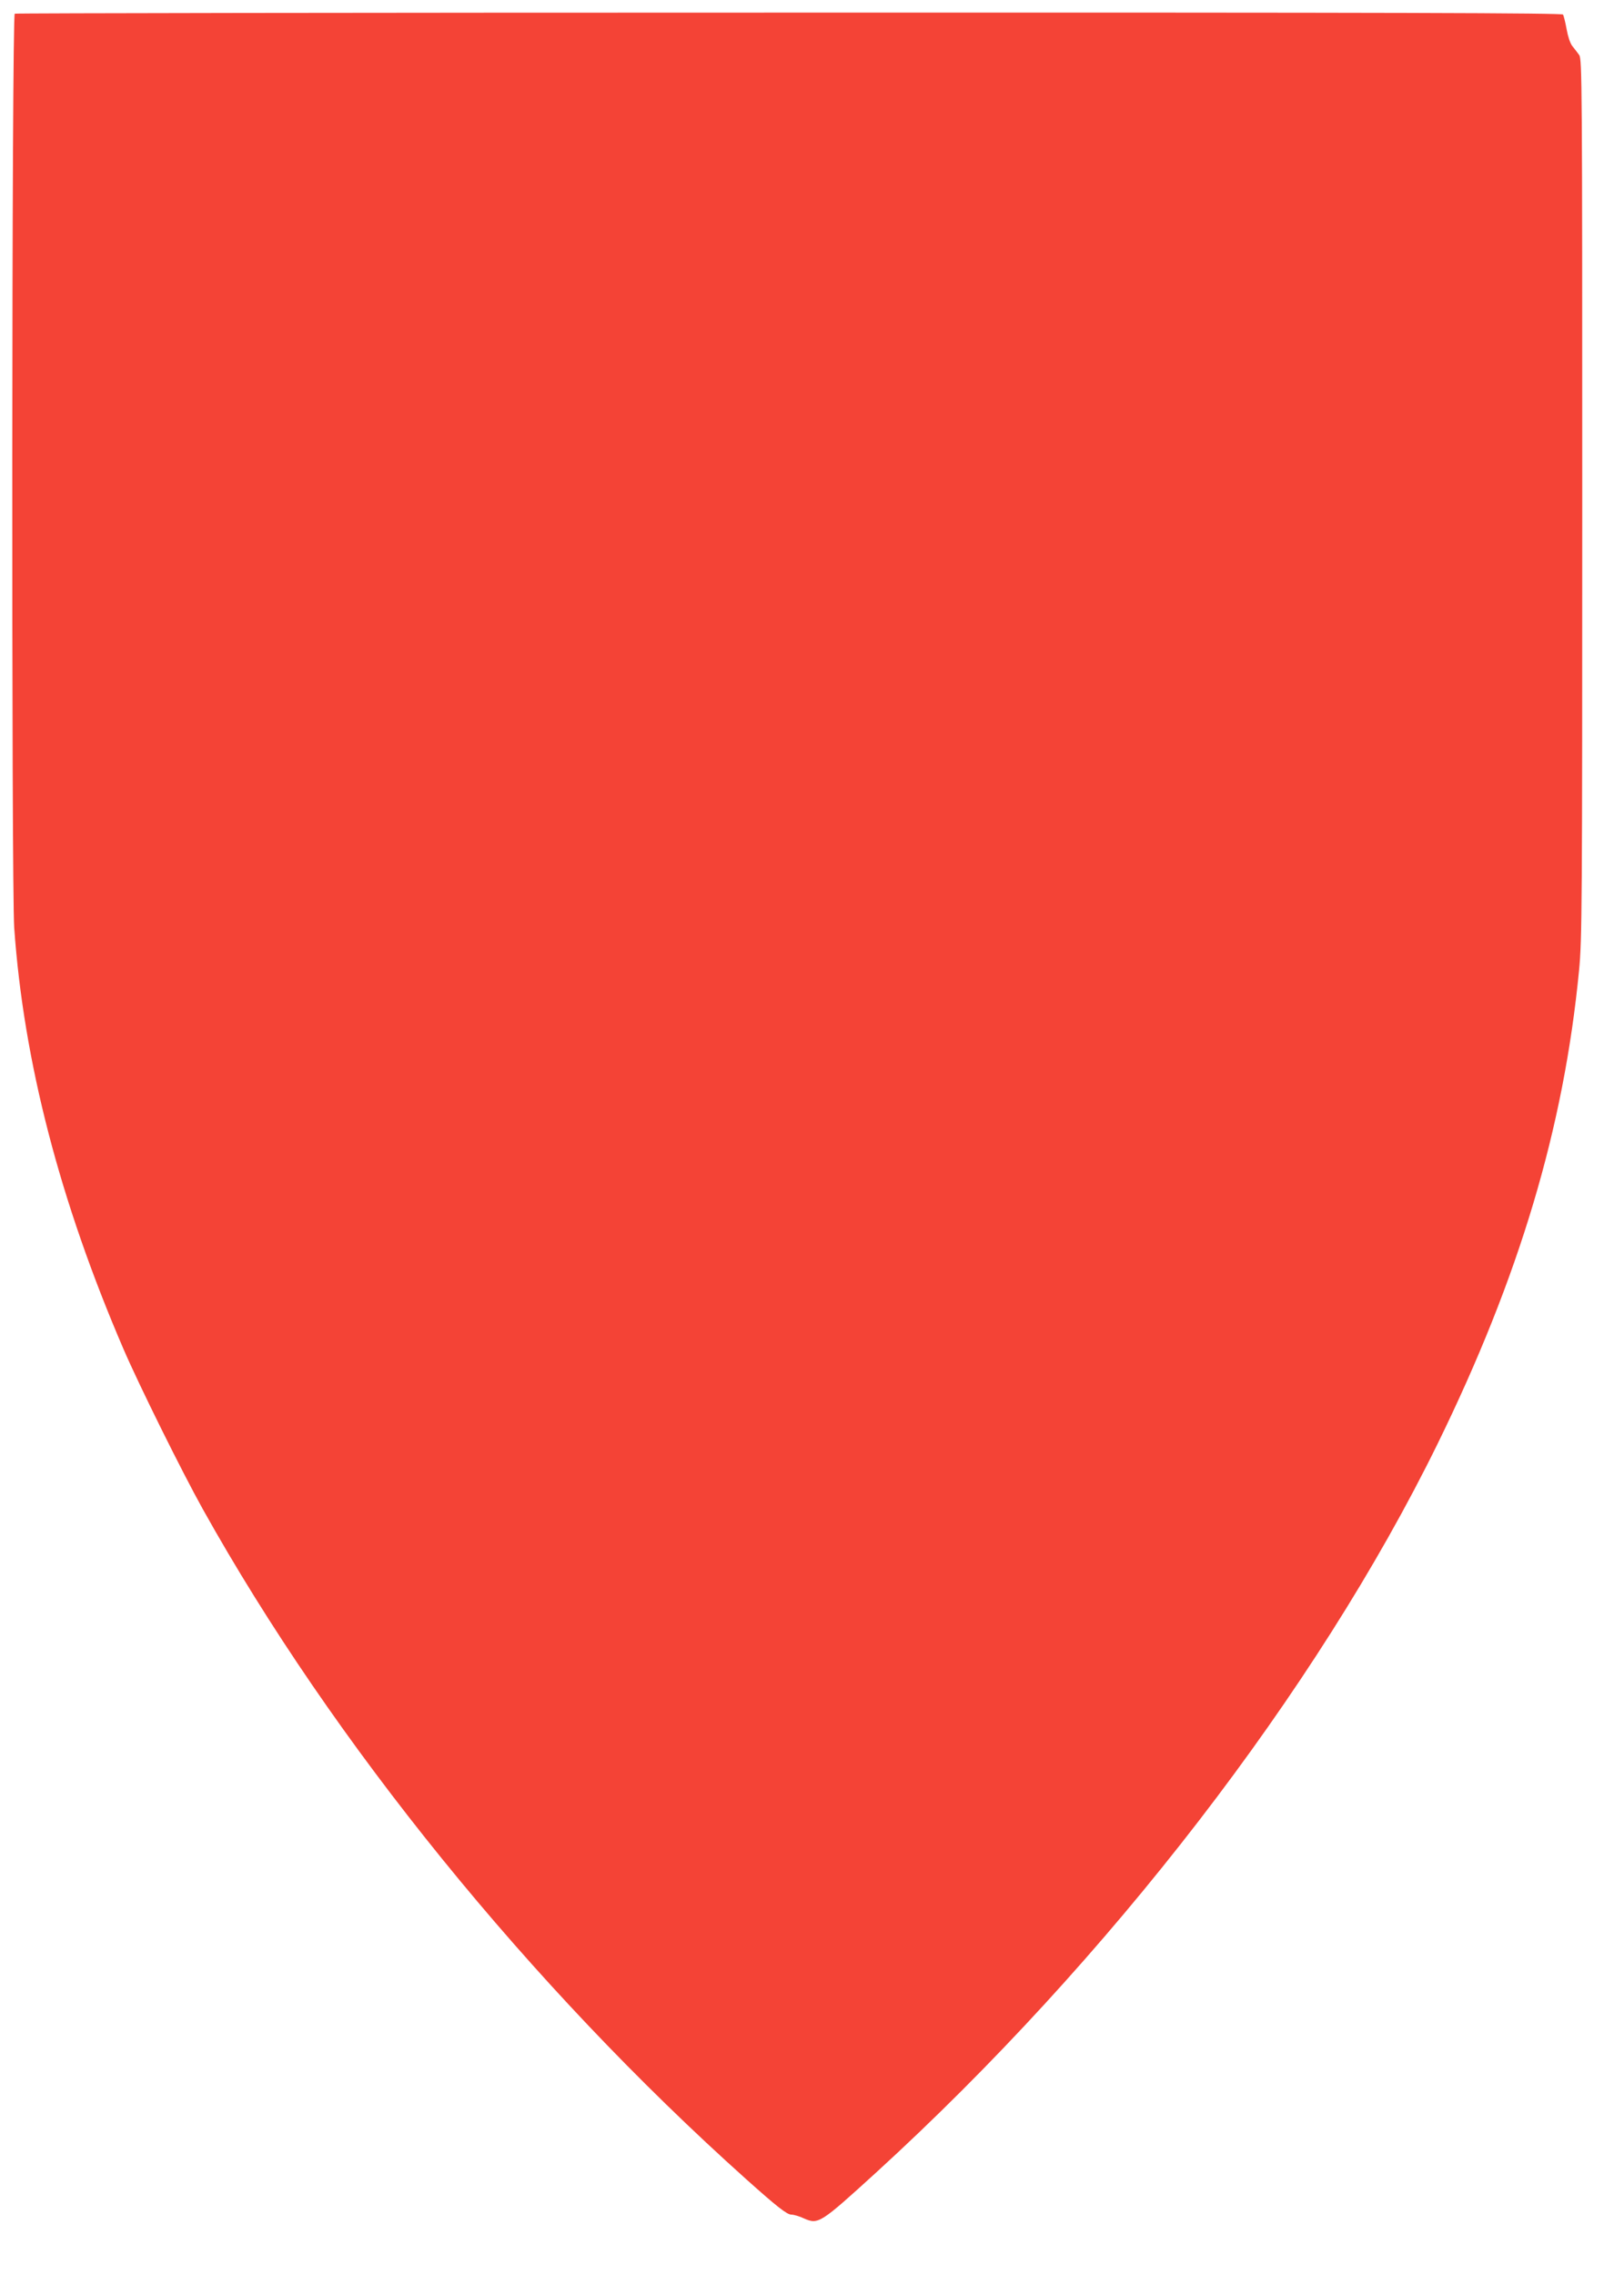 <?xml version="1.0" standalone="no"?>
<!DOCTYPE svg PUBLIC "-//W3C//DTD SVG 20010904//EN"
 "http://www.w3.org/TR/2001/REC-SVG-20010904/DTD/svg10.dtd">
<svg version="1.0" xmlns="http://www.w3.org/2000/svg"
 width="914pt" height="1280pt" viewBox="0 0 914 1280"
 preserveAspectRatio="xMidYMid meet">
<g transform="translate(0,1280) scale(0.1,-0.1)"
fill="#f44336" stroke="none">
<path d="M83 12723 c-17 -6 -19 -4914 -3 -5143 53 -753 257 -1539 615 -2370
87 -202 329 -690 446 -900 733 -1314 1843 -2682 3059 -3771 171 -153 229 -199
254 -199 13 0 45 -9 70 -21 82 -36 92 -29 406 257 1310 1196 2481 2715 3160
4099 461 941 711 1778 797 2665 17 172 18 358 18 2655 0 2334 -1 2472 -17
2495 -10 14 -27 37 -39 51 -12 15 -25 55 -32 95 -7 38 -16 75 -20 82 -7 9
-888 12 -4355 11 -2391 0 -4353 -3 -4359 -6z"/>
</g>
</svg>
